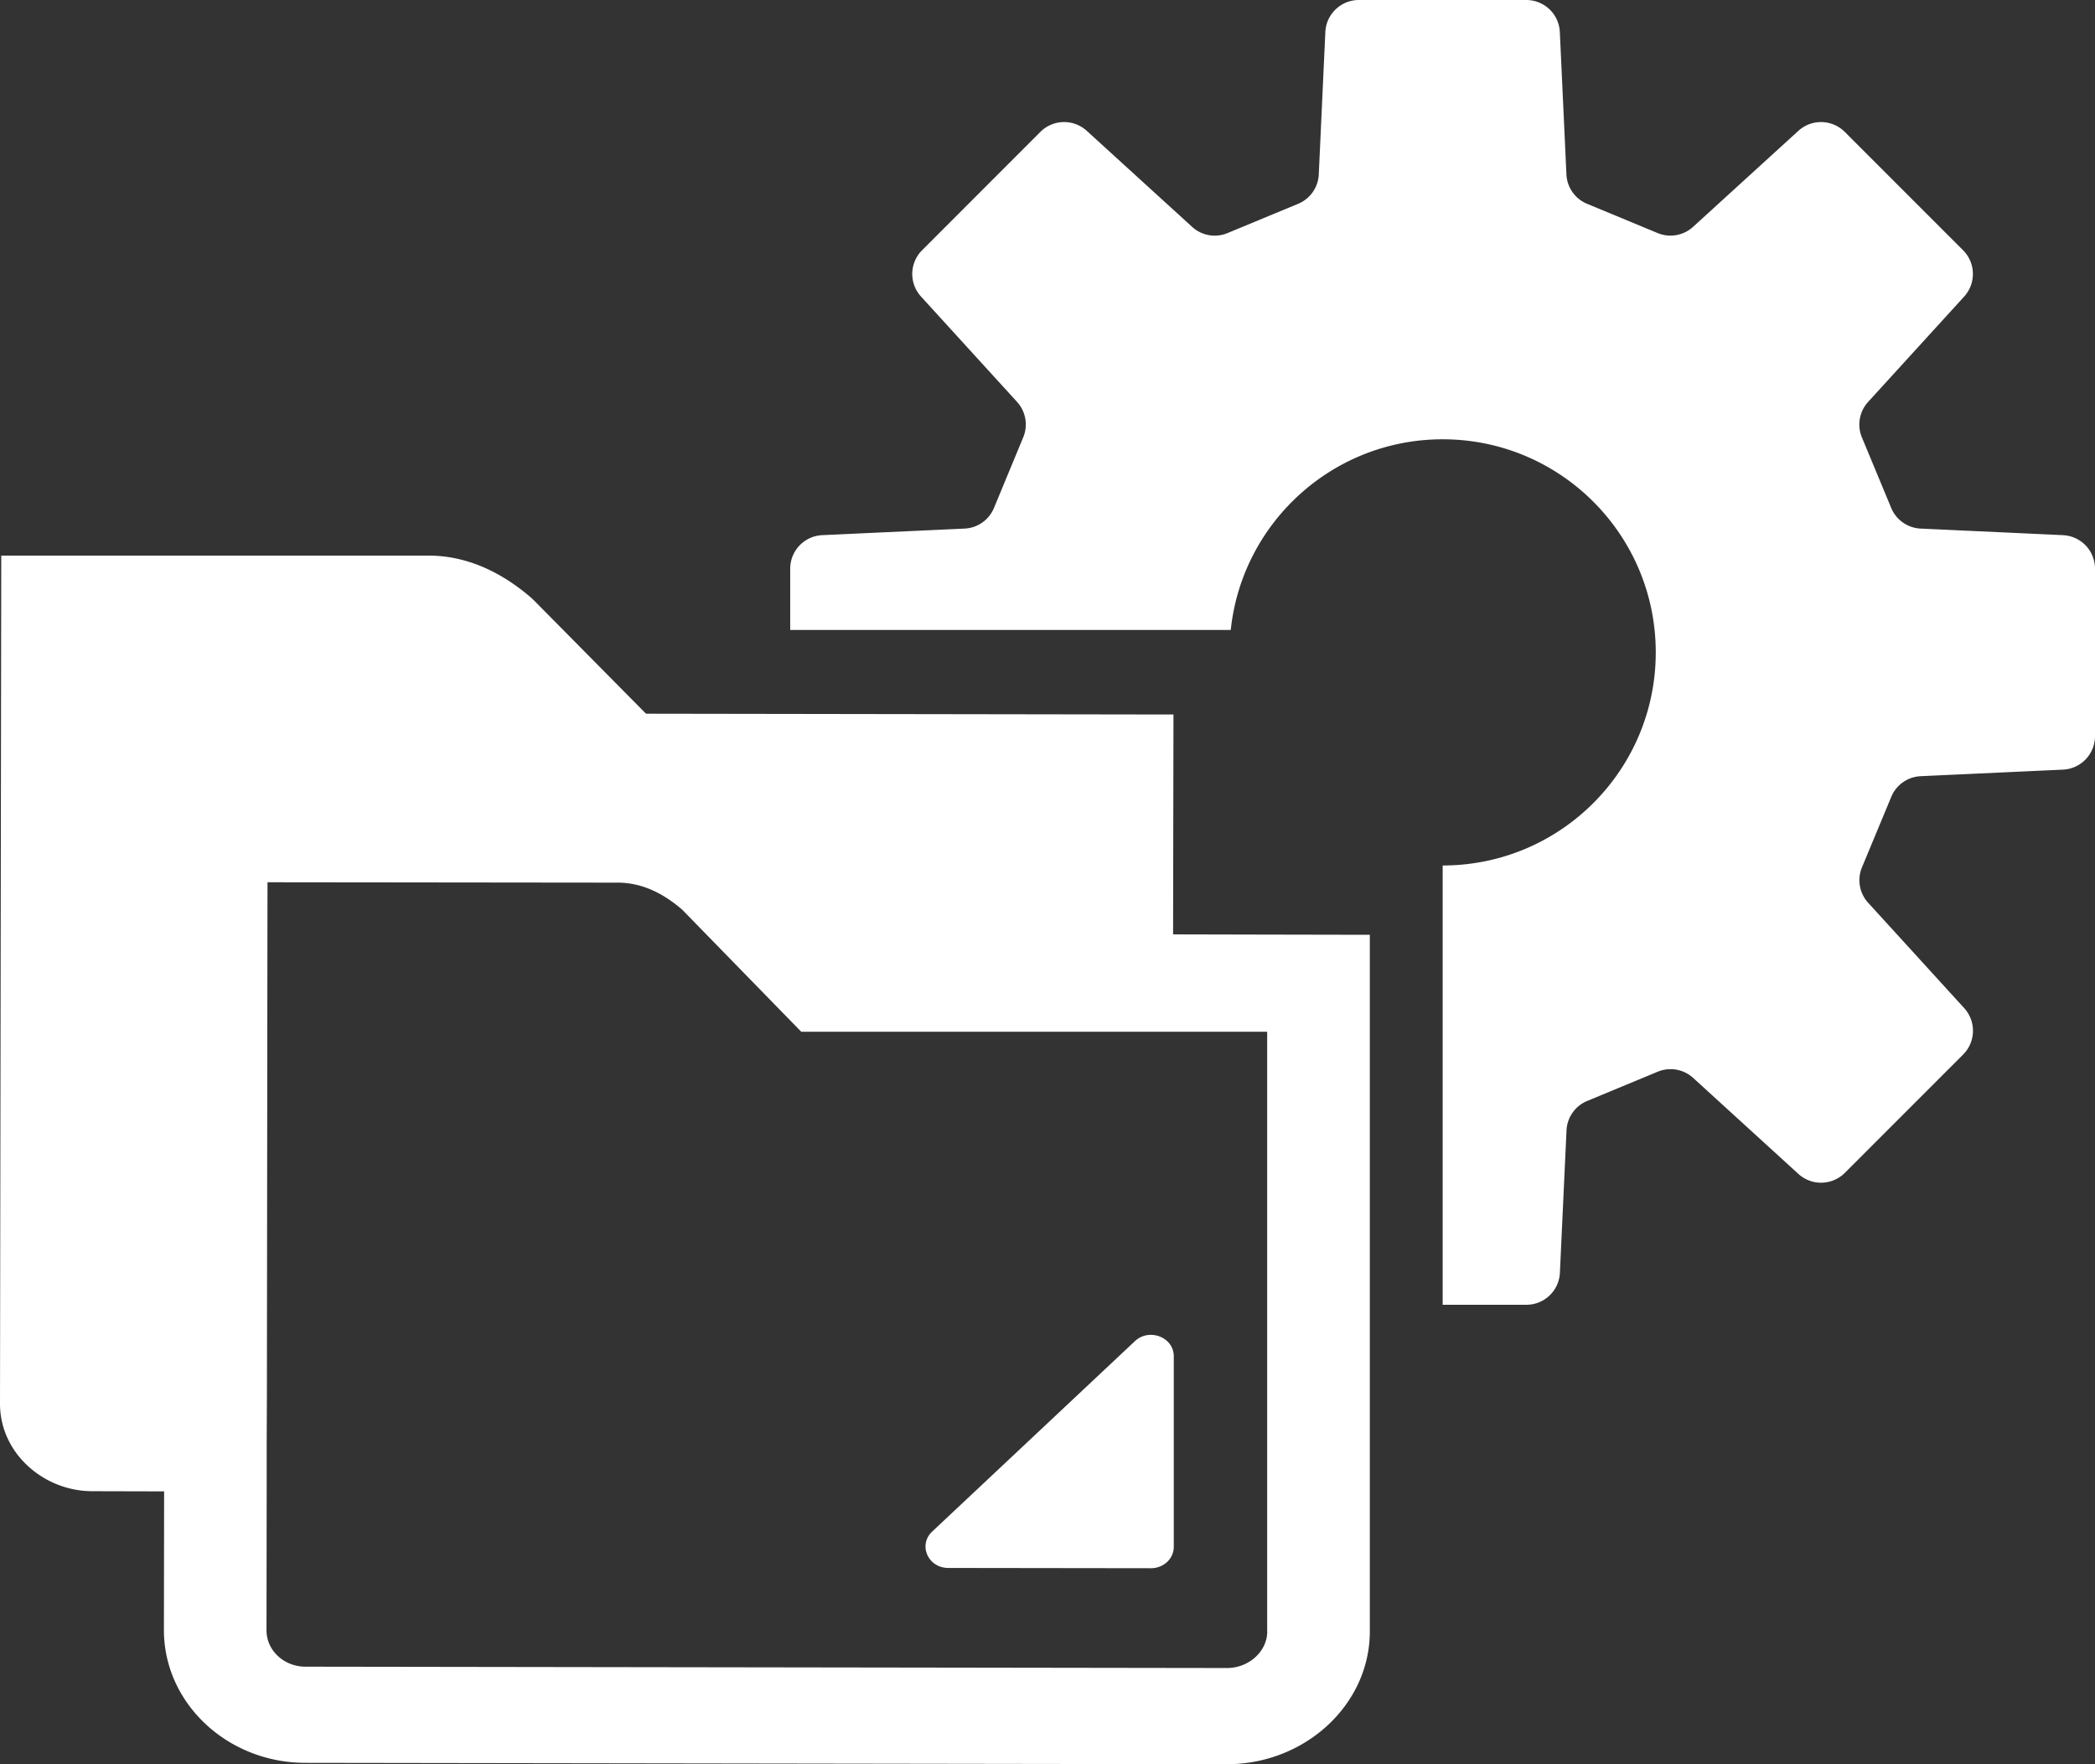 <svg width="95" height="80" viewBox="0 0 95 80" fill="none" xmlns="http://www.w3.org/2000/svg"><rect x="0" y="0" width="95" height="80" fill="#333333" stroke="none"/><g clip-path="url(#clip0_109_385)" fill="#fff"><path d="M57.465 42.38l-4.27-.01.017-9.935V32.4l-23.918-.036-5.08-5.138-.13-.123c-1.45-1.247-3.014-1.91-4.67-1.91H.057L0 63.65c0 1.056.438 2.05 1.237 2.8a4.329 4.329 0 002.986 1.17l3.219.008-.009 6.273c-.01 3.324 2.874 6.037 6.42 6.037L55.632 80c3.553 0 6.484-2.705 6.484-6.02V42.389l-4.651-.009zm0 31.591c0 .925-.847 1.667-1.824 1.667l-41.789-.061c-.976 0-1.777-.741-1.767-1.666l.008-6.282v-2.182l.01-2.18.018-15.905v-.69l.009-6.665h.13l15.786.017c.79.009 1.777.262 2.893 1.23l5.395 5.532h21.127V73.97h.004z"/><path d="M51.464 60.815l-9.192 8.634c-.648.609-.19 1.65.729 1.651l9.191.012c.57 0 1.034-.432 1.034-.967V61.5c0-.863-1.111-1.294-1.762-.685zm42.084-36.548l-6.454-.298a1.52 1.52 0 01-1.335-.936l-1.33-3.201a1.52 1.52 0 01.284-1.608l4.354-4.776c.545-.6.526-1.526-.049-2.1L83.652 5.98a1.524 1.524 0 00-2.103-.047l-4.774 4.353a1.523 1.523 0 01-1.609.282l-3.2-1.327a1.516 1.516 0 01-.935-1.338l-.299-6.452A1.522 1.522 0 0069.213 0H61.62c-.812 0-1.483.64-1.521 1.451l-.297 6.452a1.52 1.52 0 01-.935 1.338l-3.201 1.327a1.516 1.516 0 01-1.609-.282l-4.776-4.353a1.524 1.524 0 00-2.104.047l-5.363 5.367a1.52 1.52 0 00-.049 2.101l4.354 4.776a1.52 1.52 0 01.28 1.608l-1.326 3.201c-.227.544-.744.91-1.336.936l-6.452.298a1.522 1.522 0 00-1.452 1.52v2.778H55.81c.51-4.858 4.62-8.645 9.61-8.645 5.335 0 9.662 4.327 9.662 9.663 0 5.337-4.327 9.663-9.662 9.663v19.92h3.797c.811 0 1.48-.64 1.518-1.45l.3-6.453c.026-.59.39-1.111.935-1.338l3.2-1.327a1.522 1.522 0 011.608.281l4.774 4.355a1.526 1.526 0 002.104-.049l5.365-5.367c.575-.575.595-1.5.049-2.103l-4.353-4.774a1.52 1.52 0 01-.285-1.608l1.33-3.2a1.519 1.519 0 011.335-.936l6.455-.298A1.52 1.52 0 0095 33.38v-7.592a1.52 1.52 0 00-1.45-1.52h-.002z"/></g><defs><clipPath id="clip0_109_385"><path fill="#fff" d="M0 0h95v80H0z"/></clipPath></defs></svg>
